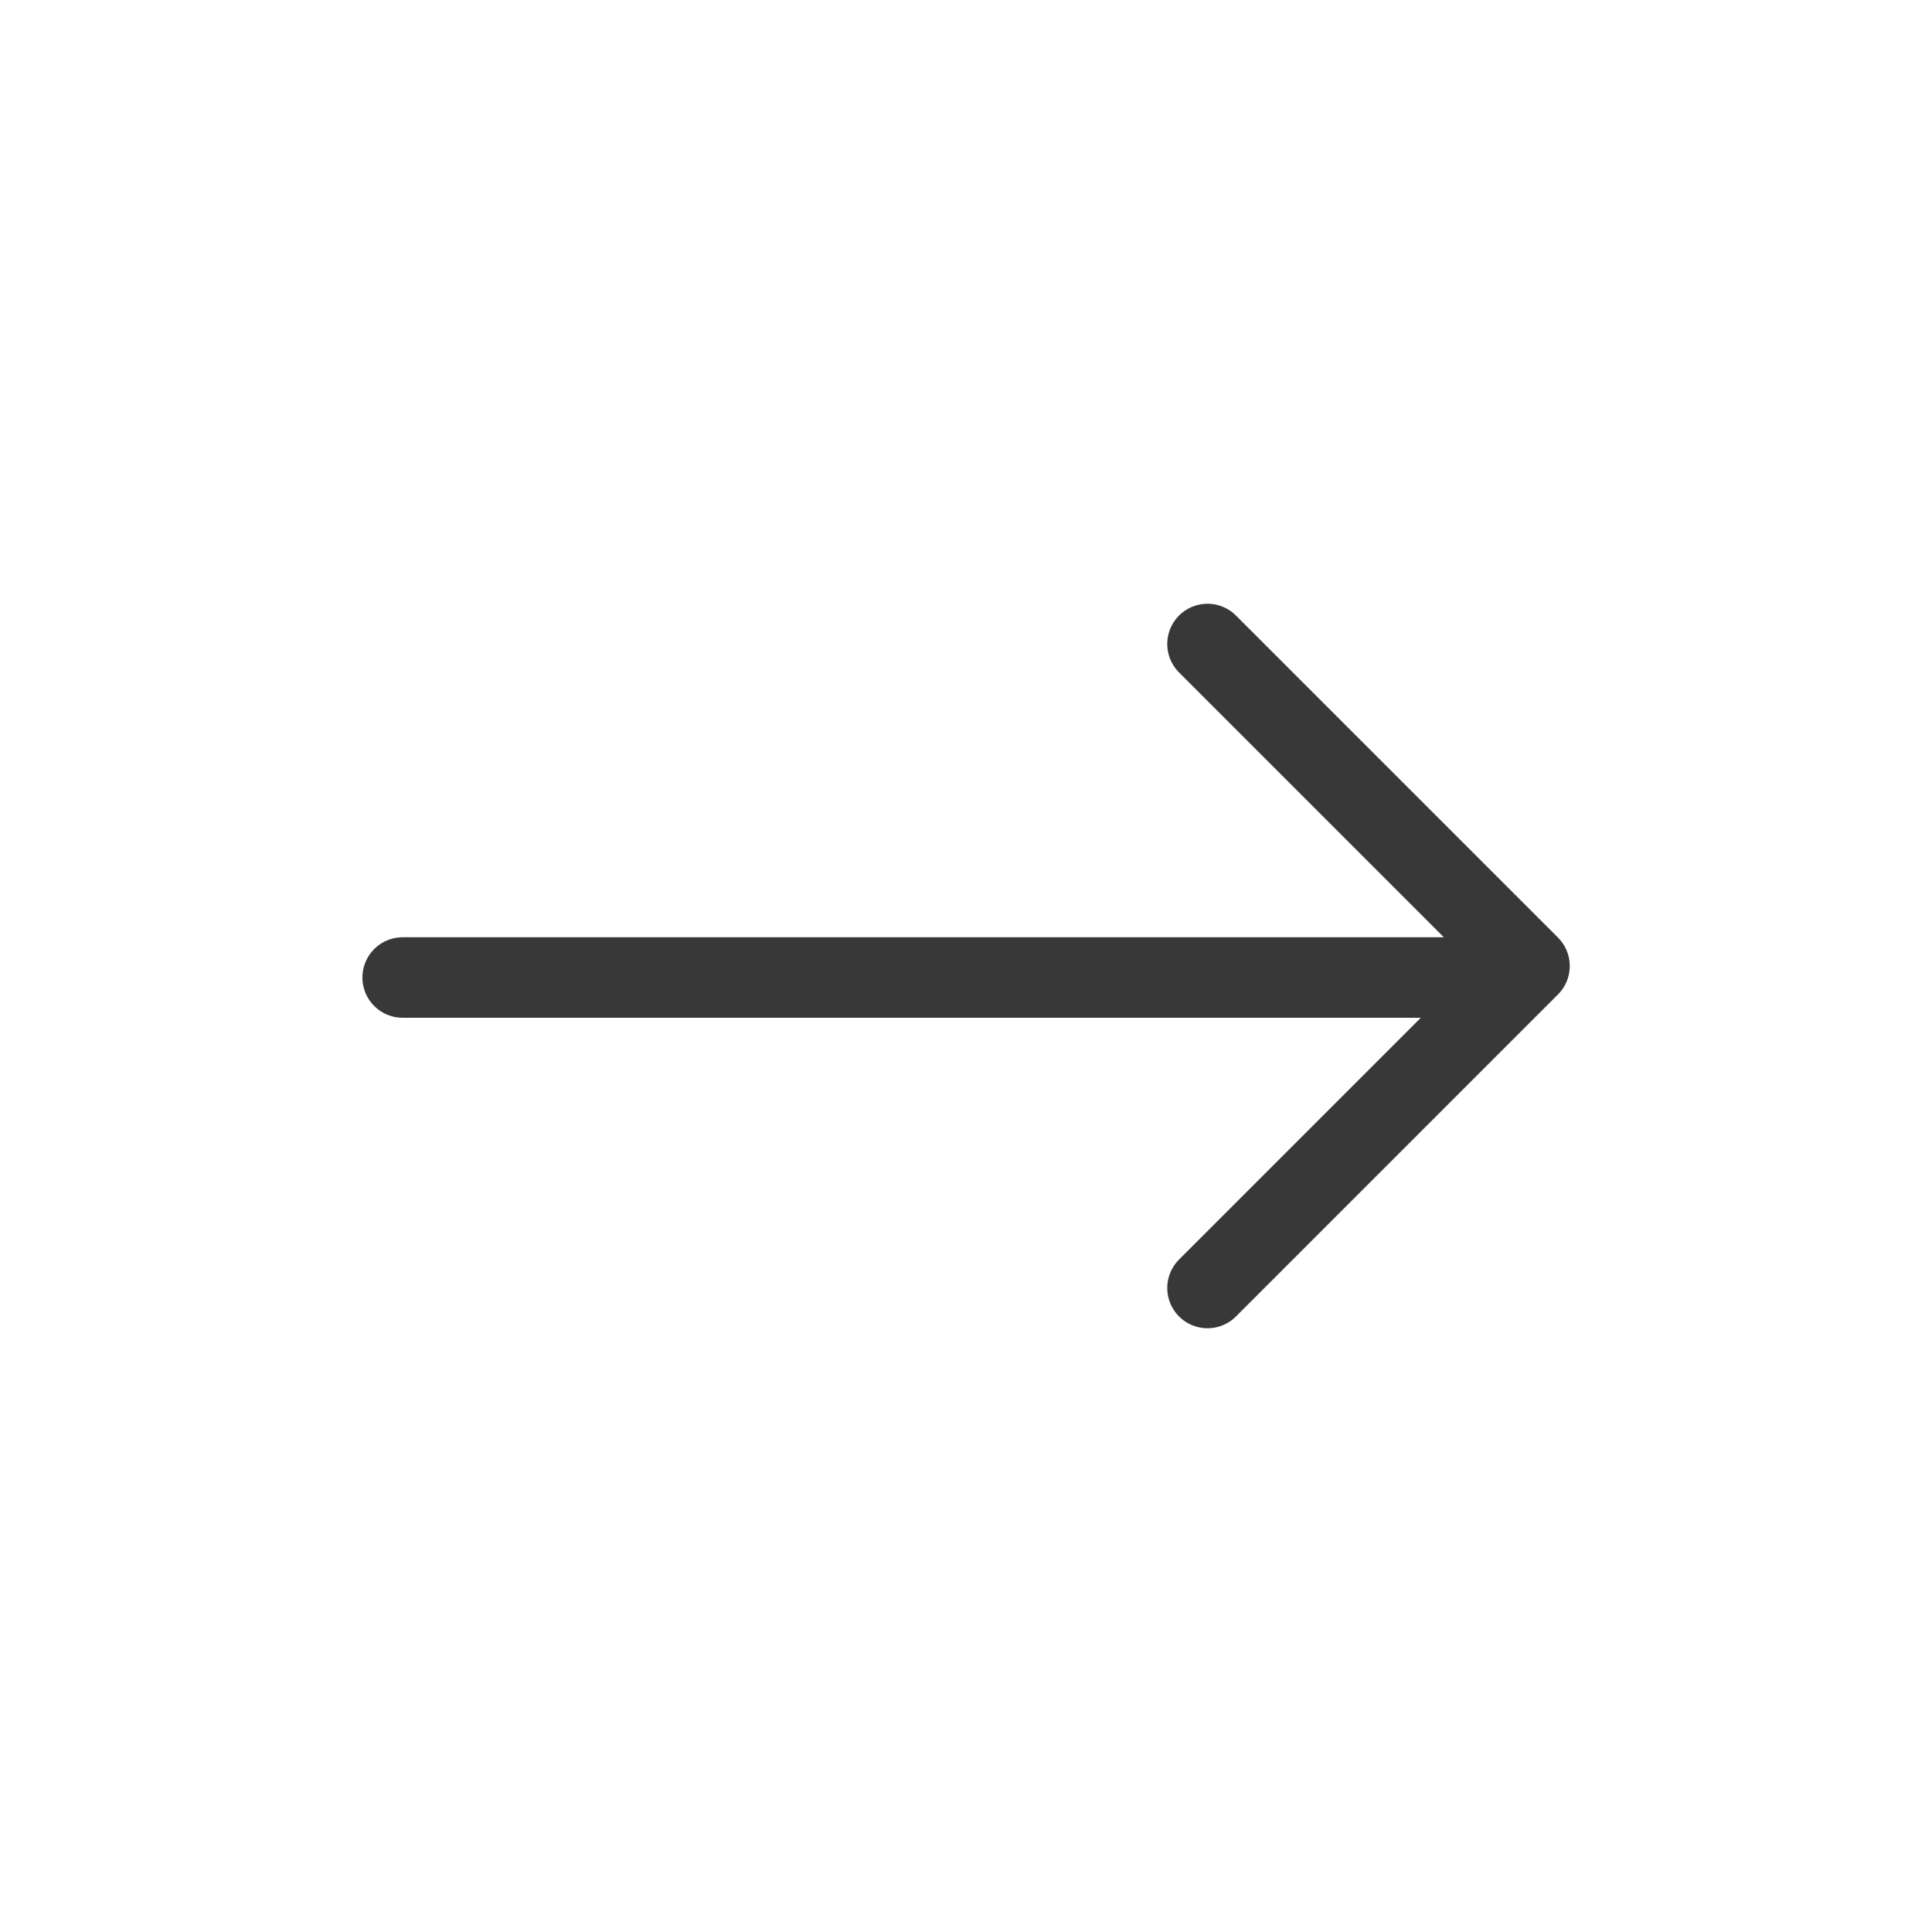 <svg width="24" height="24" viewBox="0 0 24 24" fill="none" xmlns="http://www.w3.org/2000/svg">
<g opacity="0.9">
<path d="M15 16L19 12L15 8" stroke="#222222" stroke-linecap="round" stroke-linejoin="round"/>
<path d="M5.002 12.143L18.145 12.143" stroke="#222222" stroke-linecap="round" stroke-linejoin="round"/>
</g>
</svg>
